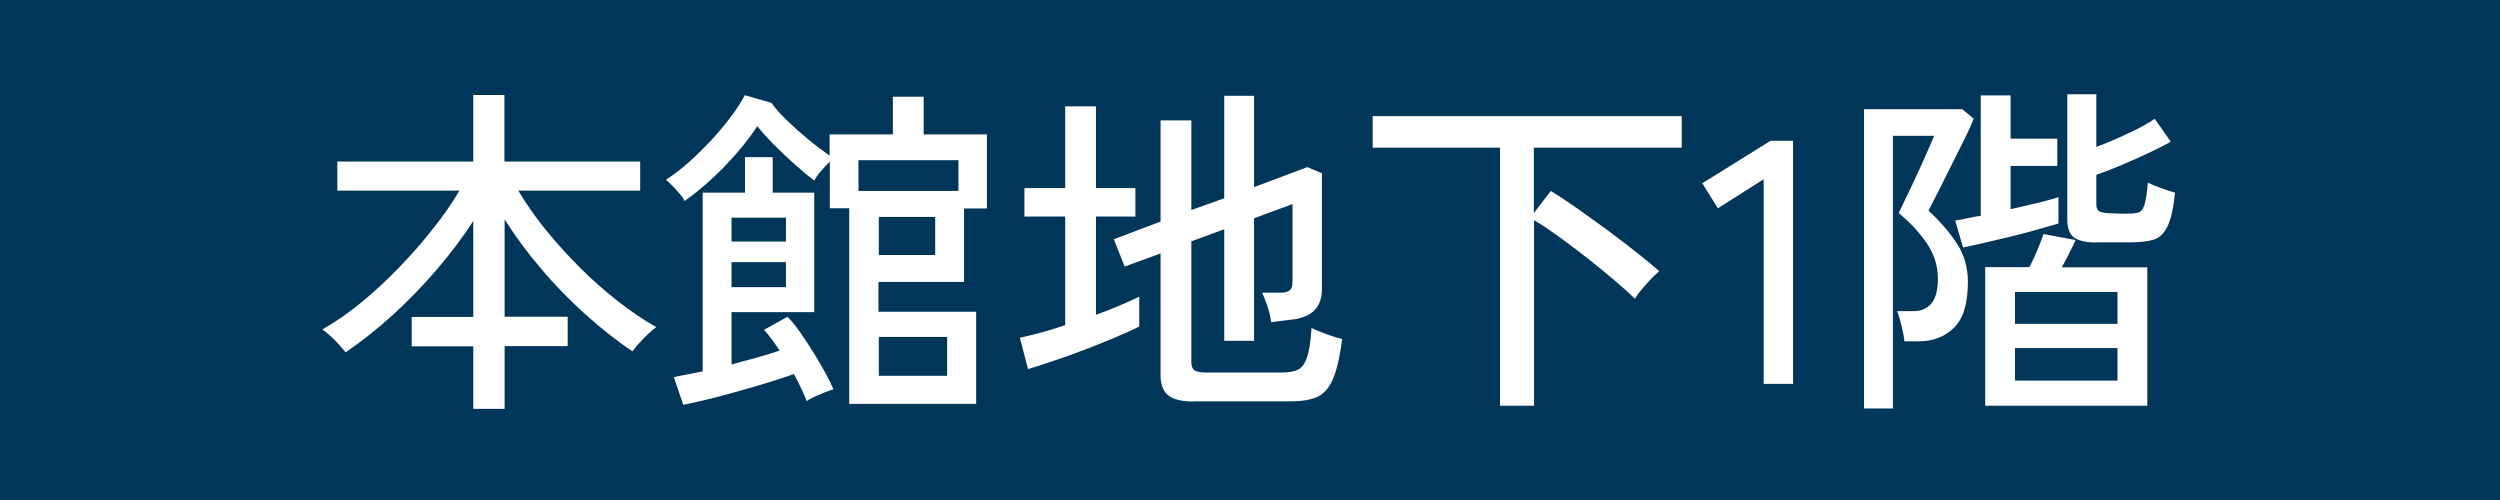 <?xml version="1.0" encoding="UTF-8"?>
<svg id="_レイヤー_2" data-name="レイヤー_2" xmlns="http://www.w3.org/2000/svg" viewBox="0 0 130 26">
  <defs>
    <style>
      .cls-1 {
        fill: #fff;
      }

      .cls-2 {
        fill: #00365a;
      }
    </style>
  </defs>
  <g id="_レイヤー_1-2" data-name="レイヤー_1">
    <g>
      <rect class="cls-2" width="130" height="26"/>
      <g>
        <path class="cls-1" d="M24.61,21.27v-3.26h-3.2v-1.53h3.2v-4.99c-.54.84-1.17,1.68-1.9,2.53-.73.85-1.5,1.64-2.31,2.38-.82.74-1.63,1.38-2.43,1.92-.08-.11-.2-.24-.35-.41s-.3-.32-.46-.46c-.16-.14-.29-.25-.4-.32.66-.37,1.33-.83,2.01-1.39.68-.55,1.33-1.16,1.97-1.82.64-.66,1.23-1.33,1.77-2.02.55-.69,1.01-1.35,1.38-1.99h-6.35v-1.51h7.07v-3.46h1.62v3.46h7.06v1.51h-6.34c.4.67.87,1.35,1.42,2.03.55.68,1.15,1.34,1.79,1.98.64.64,1.3,1.22,1.98,1.75.68.53,1.34.98,1.99,1.34-.11.07-.25.19-.41.34s-.33.32-.48.49c-.15.17-.27.31-.35.43-.84-.56-1.67-1.22-2.49-1.96-.82-.74-1.59-1.53-2.29-2.37-.71-.83-1.33-1.68-1.87-2.53v5.06h3.28v1.53h-3.28v3.26h-1.62Z"/>
        <path class="cls-1" d="M44.16,20.98v-10.15h-1.01v-2.43c-.14.14-.3.31-.47.51-.17.2-.28.36-.34.48-.29-.22-.62-.49-1.01-.84-.38-.34-.75-.69-1.11-1.05-.35-.36-.63-.67-.84-.94-.3.46-.66.93-1.08,1.41-.42.49-.86.94-1.33,1.37-.47.43-.92.8-1.37,1.11-.05-.11-.13-.23-.26-.38-.13-.14-.25-.29-.39-.42-.13-.14-.24-.24-.32-.3.37-.24.76-.54,1.16-.89.4-.35.79-.74,1.18-1.15.38-.41.73-.83,1.03-1.23.31-.41.55-.79.73-1.13l1.39.4c.16.24.41.53.76.87s.73.68,1.14,1.02.79.62,1.12.85v-1.1h3.29v-1.96h1.6v1.96h3.29v3.85h-1.19v3.82h-4.45v1.55h5.08v4.79h-6.62ZM35.53,21.05l-.49-1.44c.17-.04.38-.08.65-.13.26-.05.55-.11.85-.17v-9.29h2.2v-1.85h1.44v1.85h2.16v6.21h-4.3v2.72c.46-.12.9-.24,1.33-.36.43-.12.82-.24,1.17-.36-.29-.44-.56-.8-.81-1.08l1.22-.68c.22.22.44.5.68.84.24.34.47.7.7,1.07s.43.72.61,1.05c.18.33.31.6.4.82-.11.02-.26.08-.45.15-.19.08-.38.16-.56.24-.18.08-.31.16-.38.22-.07-.19-.17-.41-.28-.65-.11-.24-.24-.49-.39-.76-.4.14-.86.3-1.4.46-.53.16-1.08.32-1.65.48-.56.16-1.09.29-1.57.41s-.86.2-1.15.25ZM38.04,12.56h2.83v-1.24h-2.83v1.24ZM38.04,14.93h2.83v-1.3h-2.83v1.3ZM44.64,9.93h5.2v-1.6h-5.2v1.6ZM45.7,13.26h2.93v-1.98h-2.93v1.98ZM45.7,19.54h3.55v-2.02h-3.55v2.02Z"/>
        <path class="cls-1" d="M53.46,19.2l-.43-1.64c.31-.06.67-.15,1.08-.26.41-.11.83-.24,1.28-.39v-5.65h-2.12v-1.48h2.12v-4.25h1.6v4.25h2.05v1.48h-2.05v5.11c.46-.17.88-.33,1.27-.5s.72-.31.98-.44v1.55c-.31.16-.72.34-1.21.55s-1.03.42-1.59.64c-.56.22-1.11.41-1.64.59-.53.18-.97.32-1.33.43ZM62.08,20.88c-.62,0-1.07-.11-1.33-.32-.26-.21-.4-.55-.4-1.03v-6.35l-1.87.68-.56-1.42,2.43-.92v-5.26h1.6v4.66l1.71-.61v-5.33h1.55v4.75l2.77-1.04.76.32v6.03c0,.42-.11.76-.32,1.02-.22.26-.56.44-1.04.53-.16.02-.36.05-.62.08-.26.03-.48.06-.66.08-.04-.3-.11-.6-.22-.9-.11-.3-.19-.51-.25-.63h.95c.23,0,.39-.04.49-.13.1-.08.14-.23.14-.43v-4.05l-2,.74v6.37h-1.55v-5.8l-1.71.63v6.28c0,.19.05.33.14.41.1.08.29.13.58.13h4c.35,0,.62-.05.83-.15.2-.1.36-.32.47-.65.11-.33.19-.84.23-1.52.19.1.44.2.76.32s.59.2.83.26c-.12.96-.29,1.67-.5,2.13-.21.46-.49.76-.84.9-.35.14-.78.21-1.3.21h-5.08Z"/>
        <path class="cls-1" d="M78,21.09V7.68h-6.62v-1.64h16.07v1.64h-7.69v3.4l.88-1.15c.4.24.85.54,1.35.89.5.35,1.02.73,1.56,1.12.53.4,1.04.78,1.52,1.16s.88.71,1.21,1c-.12.1-.26.23-.43.41-.17.18-.33.36-.49.55-.16.19-.27.34-.34.48-.26-.26-.62-.58-1.05-.95-.44-.37-.91-.76-1.41-1.15-.5-.4-1-.77-1.48-1.12-.49-.35-.92-.65-1.31-.87v9.65h-1.76Z"/>
        <path class="cls-1" d="M91.71,19.96v-10.64l-2.38,1.51-.81-1.3,3.55-2.21h1.17v12.64h-1.53Z"/>
        <path class="cls-1" d="M96.93,21.27V5.68h5.11l.59.49c-.05.14-.15.38-.31.72-.16.34-.35.71-.56,1.13-.21.42-.42.83-.62,1.24-.2.41-.38.77-.54,1.07-.16.31-.26.51-.32.62.56.52,1.05,1.07,1.45,1.67.4.59.6,1.28.6,2.04,0,1.12-.24,1.91-.72,2.38-.48.47-1.09.71-1.84.71h-.74c-.02-.23-.08-.5-.15-.81-.08-.31-.15-.56-.23-.76h.86c.4,0,.71-.14.93-.41.22-.27.33-.7.33-1.29,0-.65-.19-1.25-.57-1.82-.38-.56-.87-1.09-1.47-1.58.04-.08.12-.26.25-.52.13-.26.28-.58.45-.94.17-.36.33-.72.5-1.08.16-.36.3-.68.42-.95.12-.27.19-.45.22-.53h-2.14v14.18h-1.51ZM102.08,12.87l-.41-1.4c.16-.02.35-.06.58-.11s.48-.1.75-.14v-6.26h1.55v2.25h2.43v1.42h-2.43v2.25c.52-.12,1-.23,1.45-.34.45-.11.79-.2,1.04-.29v1.37c-.28.08-.63.19-1.07.31s-.9.25-1.4.37-.96.23-1.4.33c-.44.1-.8.18-1.09.24ZM103.23,21.09v-7.2h2.3c.13-.25.27-.54.4-.86.14-.32.25-.61.33-.86l1.67.31c-.08.19-.19.42-.32.67-.13.26-.26.51-.4.75h4.45v7.2h-8.44ZM104.78,16.84h5.33v-1.66h-5.33v1.66ZM104.78,19.79h5.33v-1.69h-5.33v1.69ZM109.03,12.61c-.55,0-.94-.09-1.18-.26-.23-.17-.35-.48-.35-.93v-6.52h1.51v2.74c.48-.18,1.01-.4,1.58-.67.58-.26,1.06-.53,1.46-.79l.83,1.19c-.32.18-.71.38-1.14.58s-.89.41-1.37.61c-.47.2-.93.38-1.36.53v1.55c0,.12.03.22.08.29.05.07.16.11.32.13.01.01.11.02.29.03.18,0,.36.01.55.02.19,0,.3,0,.35,0,.26,0,.46-.02.6-.06.14-.04.24-.18.31-.4.07-.23.13-.61.18-1.15.17.08.39.18.68.28.28.1.52.18.73.24-.08.8-.21,1.39-.39,1.75s-.41.6-.72.69c-.31.1-.71.14-1.2.14h-1.76Z"/>
      </g>
    </g>
  </g>
</svg>